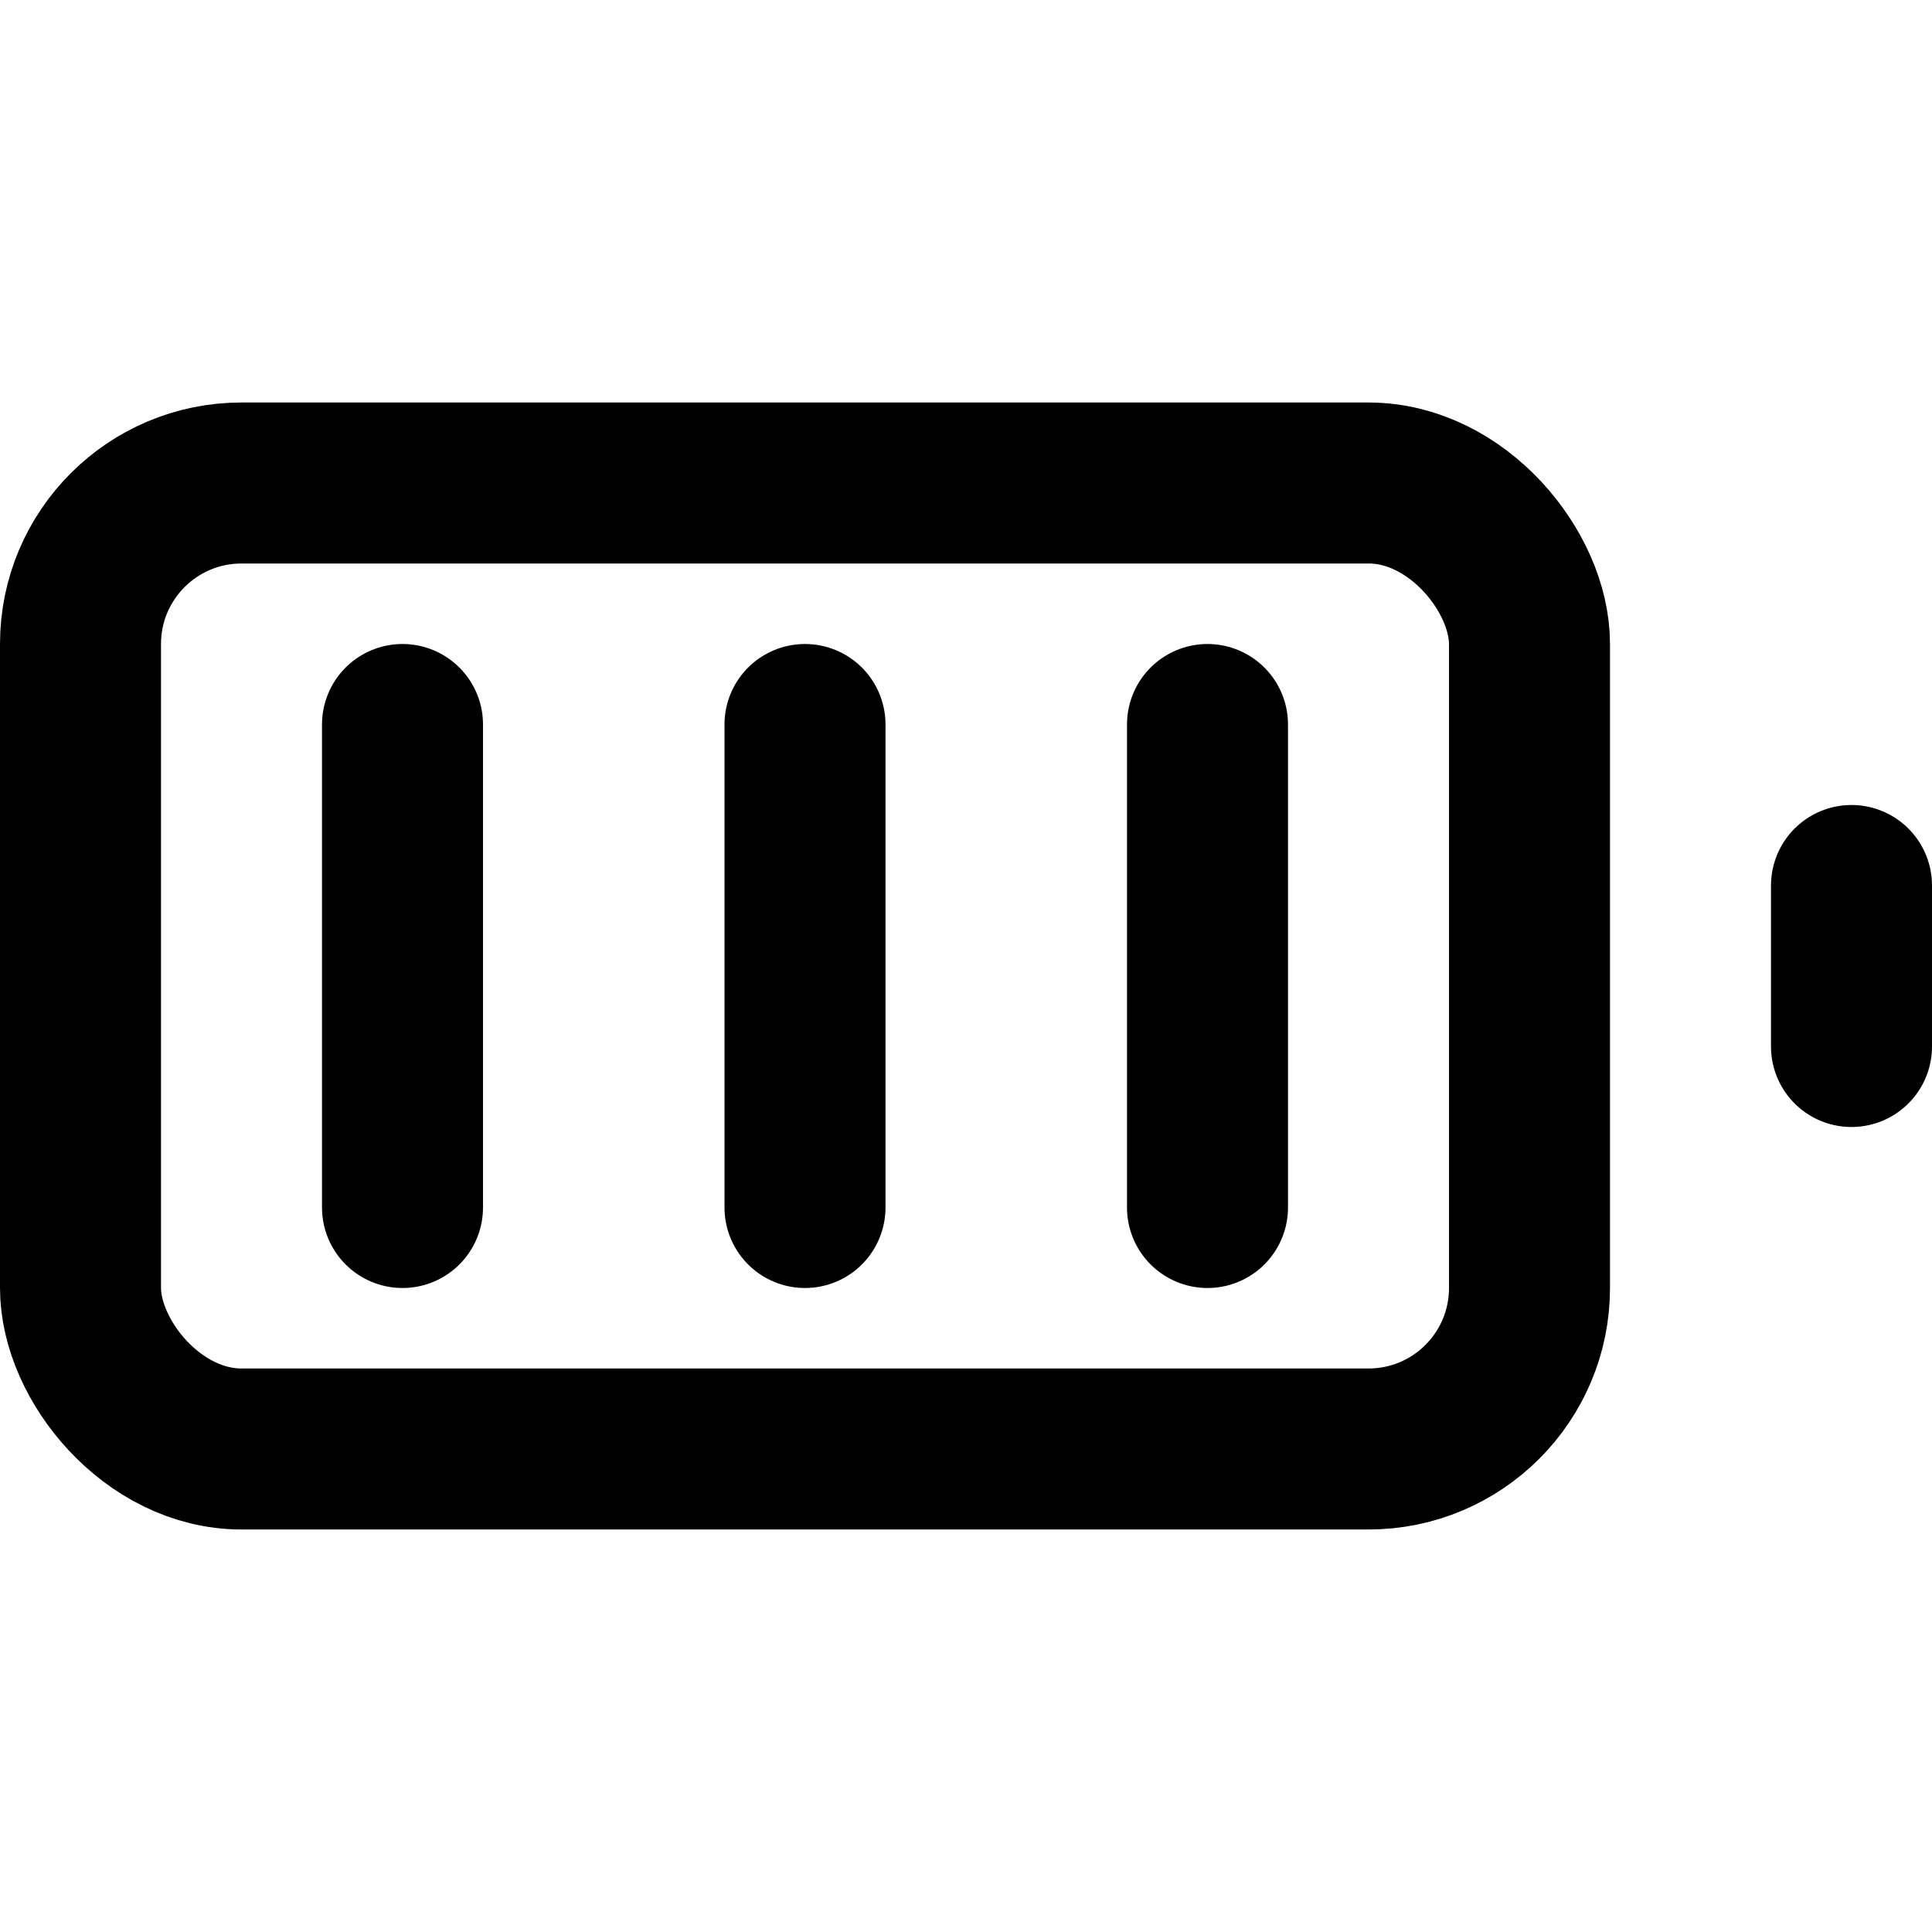 <svg
  viewBox="0 0 24 24"
  width="24"
  height="24"
  stroke="currentColor"
  stroke-width="2"
  fill="none"
  stroke-linecap="round"
  stroke-linejoin="round"
  class="css-i6dzq1"
>
  <rect x="1" y="6" width="18" height="12" rx="2" ry="2" />
  <line x1="23" y1="13" x2="23" y2="11" />
  <line class="battery-svg-percent-first" x1="5" x2="5" y1="9" y2="15" />
  <line class="battery-svg-percent-second" x1="10" x2="10" y1="9" y2="15" />
  <line class="battery-svg-percent-third" x1="15" x2="15" y1="9" y2="15" />
</svg>
